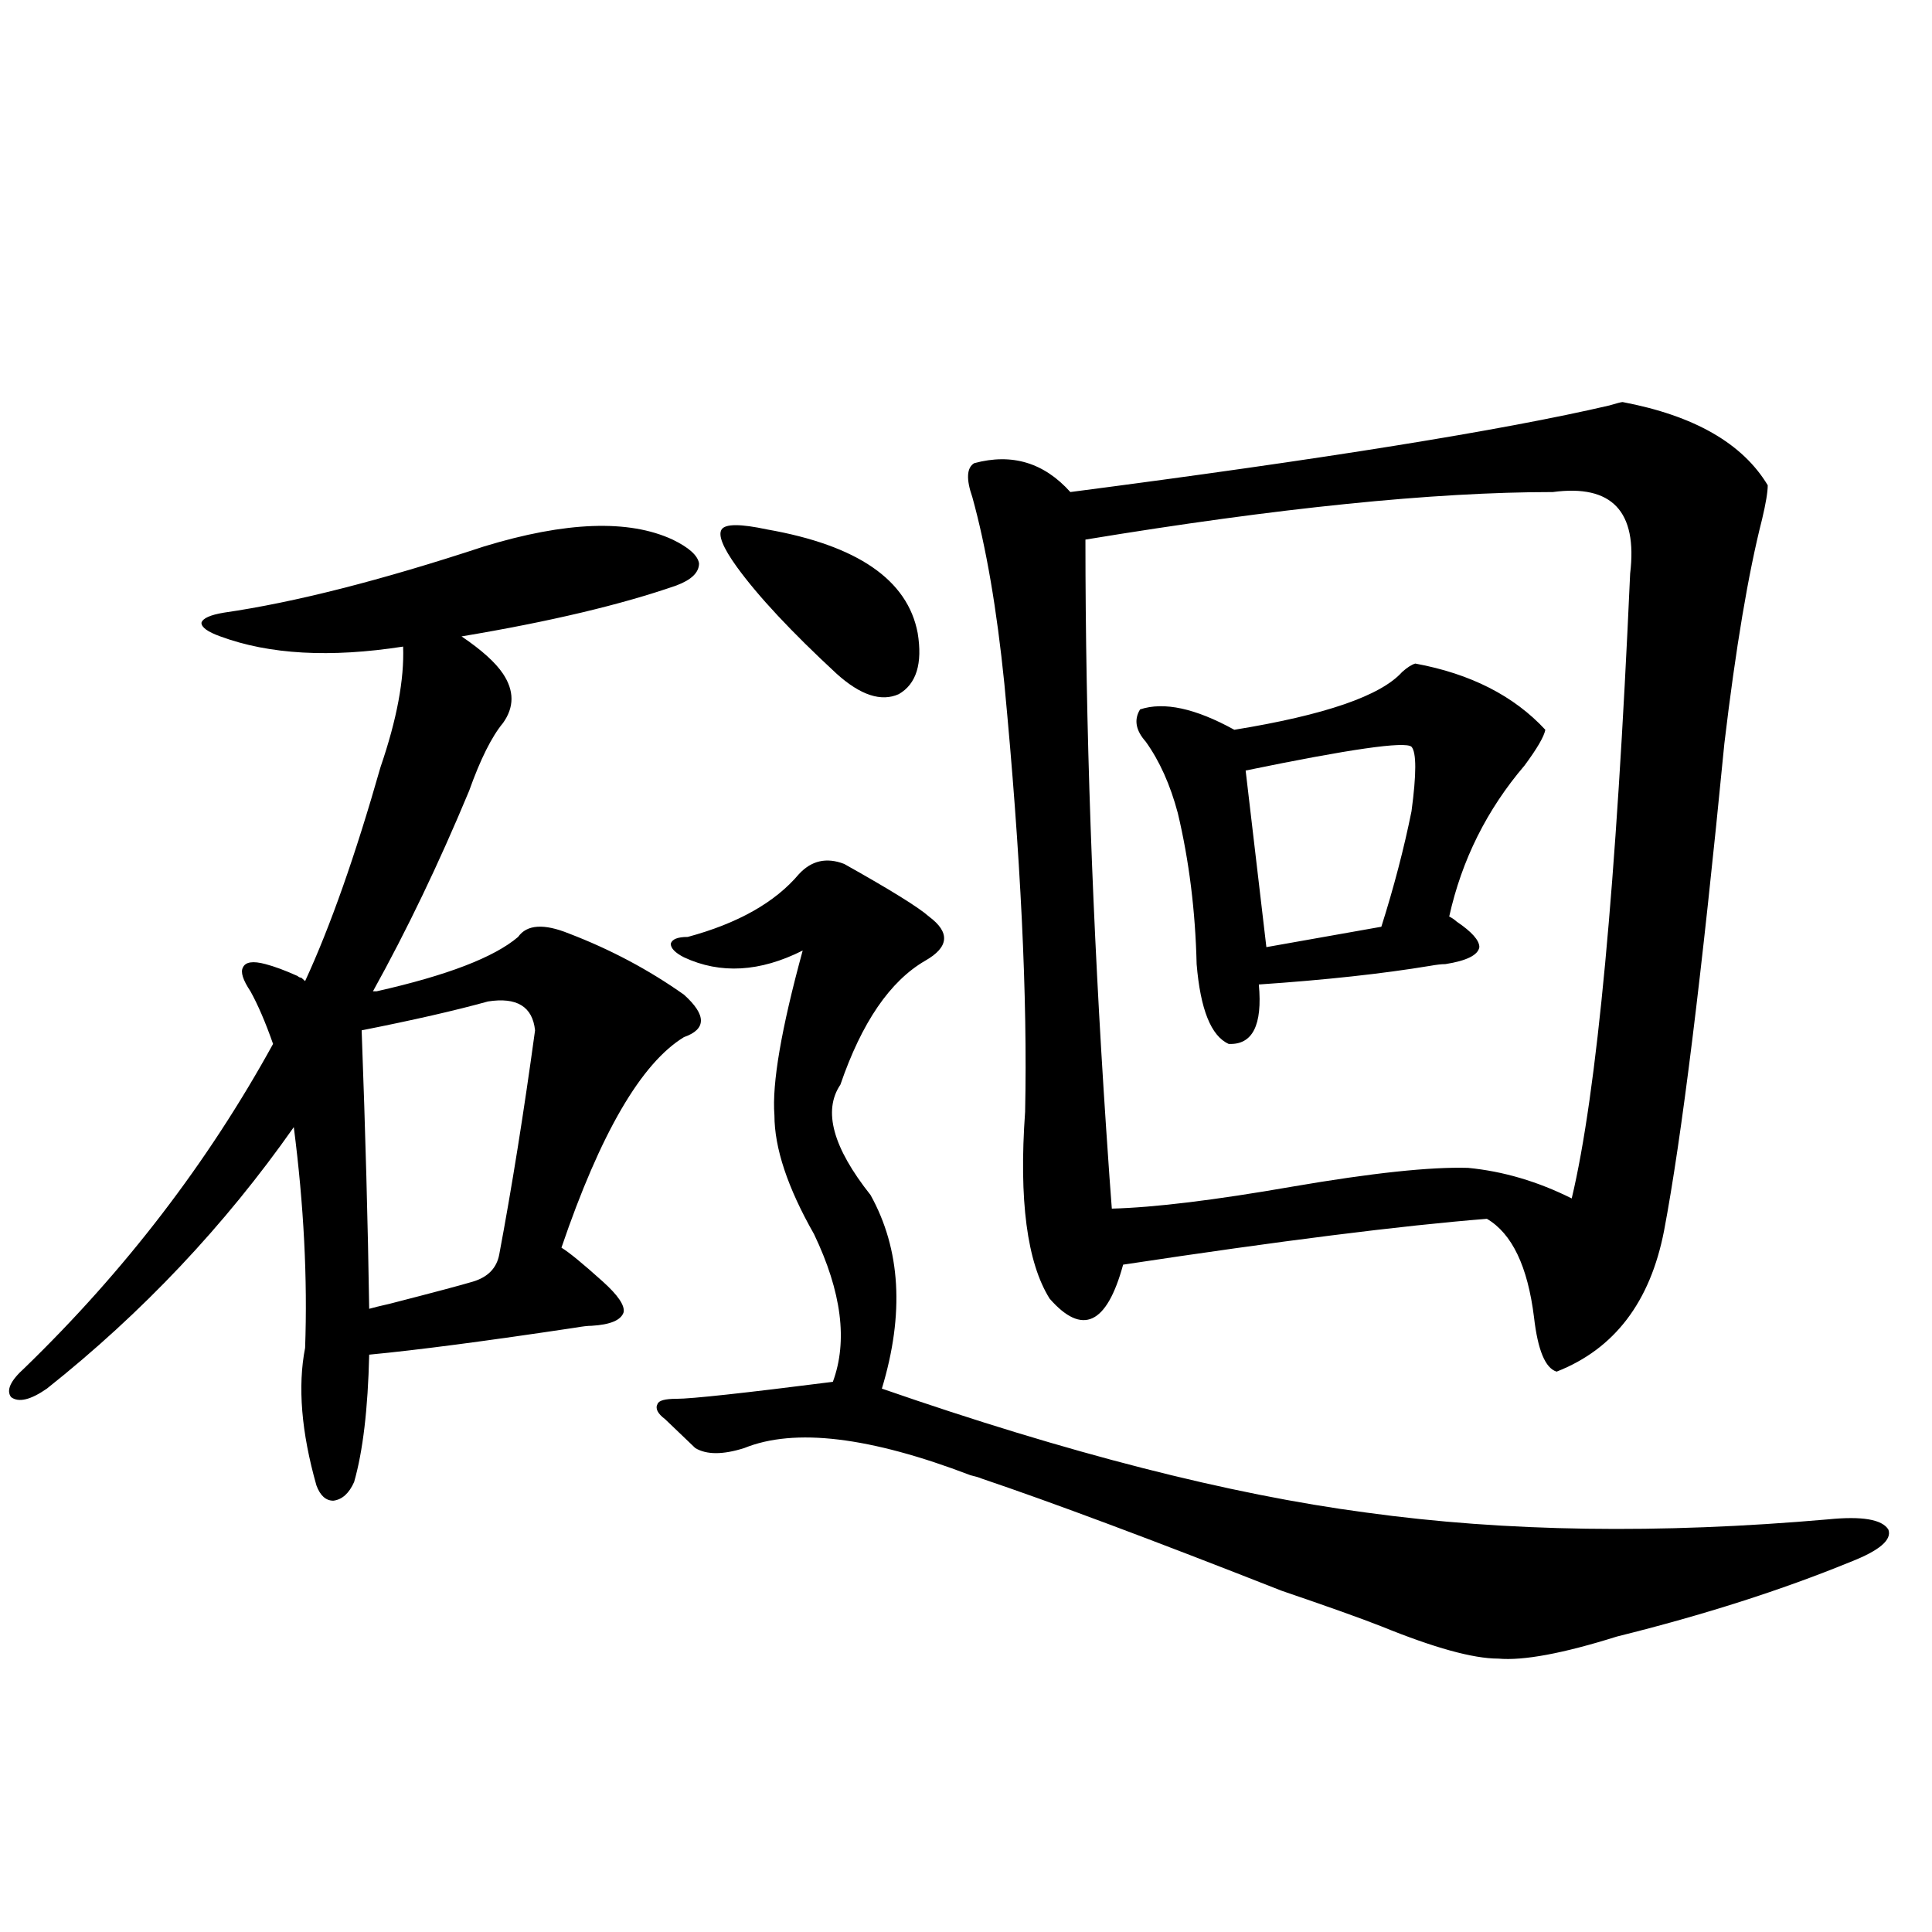 <?xml version="1.0" encoding="utf-8"?>
<!-- Generator: Adobe Illustrator 16.0.0, SVG Export Plug-In . SVG Version: 6.00 Build 0)  -->
<!DOCTYPE svg PUBLIC "-//W3C//DTD SVG 1.1//EN" "http://www.w3.org/Graphics/SVG/1.1/DTD/svg11.dtd">
<svg version="1.1" id="图层_1" xmlns="http://www.w3.org/2000/svg" xmlns:xlink="http://www.w3.org/1999/xlink" x="0px" y="0px"
	 width="1000px" height="1000px" viewBox="0 0 1000 1000" enable-background="new 0 0 1000 1000" xml:space="preserve">
<path d="M194.995,513.082c36.417-8.198,60.807-17.578,73.169-28.125c4.543-6.441,13.323-7.031,26.341-1.758
	c21.463,8.212,41.295,18.759,59.511,31.641c11.707,10.547,11.707,17.88,0,21.973c-22.118,13.486-43.261,49.809-63.413,108.984
	c3.902,2.348,11.052,8.212,21.463,17.578c7.805,7.031,11.372,12.305,10.731,15.82c-1.311,4.106-6.829,6.455-16.585,7.031
	c-1.951,0-4.558,0.302-7.805,0.879c-46.828,7.031-82.604,11.728-107.314,14.063c-0.655,28.125-3.262,50.098-7.805,65.918
	c-2.606,5.864-6.188,9.091-10.731,9.668c-3.902,0-6.829-2.637-8.78-7.91c-7.805-27.534-9.756-51.265-5.854-71.191
	c1.296-35.733-0.655-73.828-5.854-114.258c-35.776,50.977-78.382,96.103-127.802,135.352c-8.46,5.864-14.634,7.333-18.536,4.395
	c-2.606-3.516-0.335-8.487,6.829-14.941c52.026-50.386,94.952-106.348,128.777-167.871c-3.902-11.124-7.805-20.215-11.707-27.246
	c-3.902-5.85-5.213-9.956-3.902-12.305c1.296-2.925,5.198-3.516,11.707-1.758c4.543,1.181,10.076,3.227,16.585,6.152
	c0.641,0.591,1.296,0.879,1.951,0.879l1.951,1.758c13.003-28.125,26.006-65.039,39.023-110.742
	c8.445-24.609,12.348-45.401,11.707-62.402c-37.728,5.864-69.267,4.106-94.632-5.273c-6.509-2.334-9.756-4.683-9.756-7.031
	c0.641-2.334,4.543-4.092,11.707-5.273c36.417-5.273,81.294-16.699,134.631-34.277c42.271-12.881,74.785-14.063,97.559-3.516
	c8.445,4.106,13.003,8.212,13.658,12.305c0,4.697-3.902,8.501-11.707,11.426c-28.627,9.97-65.699,18.759-111.217,26.367
	c10.396,7.031,17.561,13.486,21.463,19.336c5.854,8.789,5.854,17.29,0,25.488c-5.854,7.031-11.707,18.759-17.561,35.156
	c-15.609,37.505-32.194,72.07-49.755,103.711H194.995z M252.555,518.356c-16.92,4.697-38.703,9.668-65.364,14.941
	c1.951,52.734,3.247,100.786,3.902,144.141c1.951-0.577,5.519-1.456,10.731-2.637c22.759-5.85,37.072-9.668,42.926-11.426
	c7.805-2.334,12.348-7.031,13.658-14.063c6.494-34.566,12.683-73.238,18.536-116.016
	C275.634,520.992,267.509,516.021,252.555,518.356z M436.94,447.164c24.055,13.486,38.688,22.563,43.901,27.246
	c11.052,8.212,10.396,15.82-1.951,22.852c-18.216,10.547-32.85,31.943-43.901,64.16c-9.115,13.486-3.902,32.52,15.609,57.129
	c15.609,28.125,17.561,61.523,5.854,100.195c96.248,33.398,179.828,54.794,250.726,64.16c72.193,9.97,151.856,11.137,239.019,3.516
	c17.561-1.758,27.957,0,31.219,5.273c1.951,5.273-4.558,10.849-19.512,16.699c-35.776,14.653-76.096,27.534-120.973,38.672
	c-27.972,8.789-48.459,12.593-61.462,11.426c-13.018,0-33.17-5.576-60.486-16.699c-10.411-4.106-27.651-10.245-51.706-18.457
	c-66.995-26.367-118.701-45.703-155.118-58.008c-1.311-0.577-3.262-1.167-5.854-1.758c-52.041-19.913-91.064-24.609-117.07-14.063
	c-11.066,3.516-19.512,3.516-25.365,0l-15.609-14.941c-3.902-2.925-5.213-5.562-3.902-7.91c0.641-1.758,3.902-2.637,9.756-2.637
	c7.805,0,34.786-2.925,80.974-8.789c7.805-21.094,4.543-46.582-9.756-76.465c-13.658-24.019-20.487-44.522-20.487-61.523
	c-1.311-16.397,3.567-44.824,14.634-85.254c-22.118,11.137-42.605,12.305-61.462,3.516c-4.558-2.334-6.829-4.683-6.829-7.031
	c0.641-2.334,3.567-3.516,8.78-3.516c26.006-7.031,45.197-17.866,57.56-32.52C420.021,445.406,427.825,443.649,436.94,447.164z
	 M396.941,274.02c46.828,8.212,72.834,26.079,78.047,53.613c2.592,15.82-0.655,26.367-9.756,31.641
	c-9.115,4.106-19.847,0.591-32.194-10.547c-23.414-21.67-40.654-40.127-51.706-55.371c-7.164-9.956-9.756-16.397-7.805-19.336
	C375.479,271.095,383.283,271.095,396.941,274.02z M839.857,208.102c37.072,7.031,62.103,21.396,75.12,43.066
	c0,3.516-0.976,9.38-2.927,17.578c-7.164,28.125-13.658,66.797-19.512,116.016c-11.707,120.122-22.118,204.208-31.219,252.246
	c-7.164,36.914-25.7,61.235-55.608,72.949c-5.854-1.758-9.756-11.124-11.707-28.125c-3.262-26.367-11.387-43.355-24.39-50.977
	c-44.236,3.516-106.994,11.426-188.288,23.73c-8.46,31.064-21.143,36.914-38.048,17.578c-11.707-18.745-15.944-50.977-12.683-96.68
	c1.296-59.175-2.286-133.003-10.731-221.484c-3.902-38.672-9.436-70.889-16.585-96.68c-3.262-9.366-2.927-15.23,0.976-17.578
	c19.512-5.273,36.097-0.288,49.755,14.941c130.729-16.988,223.729-31.929,279.018-44.824
	C836.931,208.692,839.202,208.102,839.857,208.102z M813.517,620.309c13.003-54.492,23.079-162.295,30.243-323.438
	c3.902-32.217-9.436-46.28-39.999-42.188c-61.797,0-142.436,8.212-241.945,24.609c0,96.103,3.567,197.754,10.731,304.98
	c1.296,19.336,2.271,33.11,2.927,41.309c22.104-0.577,53.322-4.395,93.656-11.426c40.975-7.031,71.218-10.245,90.729-9.668
	C778.061,606.246,795.956,611.52,813.517,620.309z M732.543,343.453c28.612,5.273,51.051,16.699,67.315,34.277
	c-0.655,3.516-4.237,9.668-10.731,18.457c-19.512,22.852-32.529,48.93-39.023,78.223c1.296,0.591,2.592,1.469,3.902,2.637
	c7.805,5.273,11.707,9.668,11.707,13.184c-0.655,4.106-6.509,7.031-17.561,8.789c-1.951,0-4.558,0.302-7.805,0.879
	c-24.725,4.106-54.313,7.333-88.778,9.668c1.951,21.094-3.262,31.352-15.609,30.762c-9.115-4.092-14.634-17.866-16.585-41.309
	c-0.655-27.534-3.902-53.613-9.756-78.223c-3.902-14.639-9.436-26.944-16.585-36.914c-5.213-5.85-6.188-11.426-2.927-16.699
	c12.348-4.092,28.612-0.577,48.779,10.547c46.828-7.608,75.761-17.578,86.827-29.883
	C728.306,345.513,730.592,344.044,732.543,343.453z M730.592,386.52c-3.262-2.925-31.874,1.181-85.852,12.305l10.731,91.406
	l59.511-10.547c6.494-20.503,11.707-40.43,15.609-59.766C733.184,400.582,733.184,389.459,730.592,386.52z"/>
</svg>
